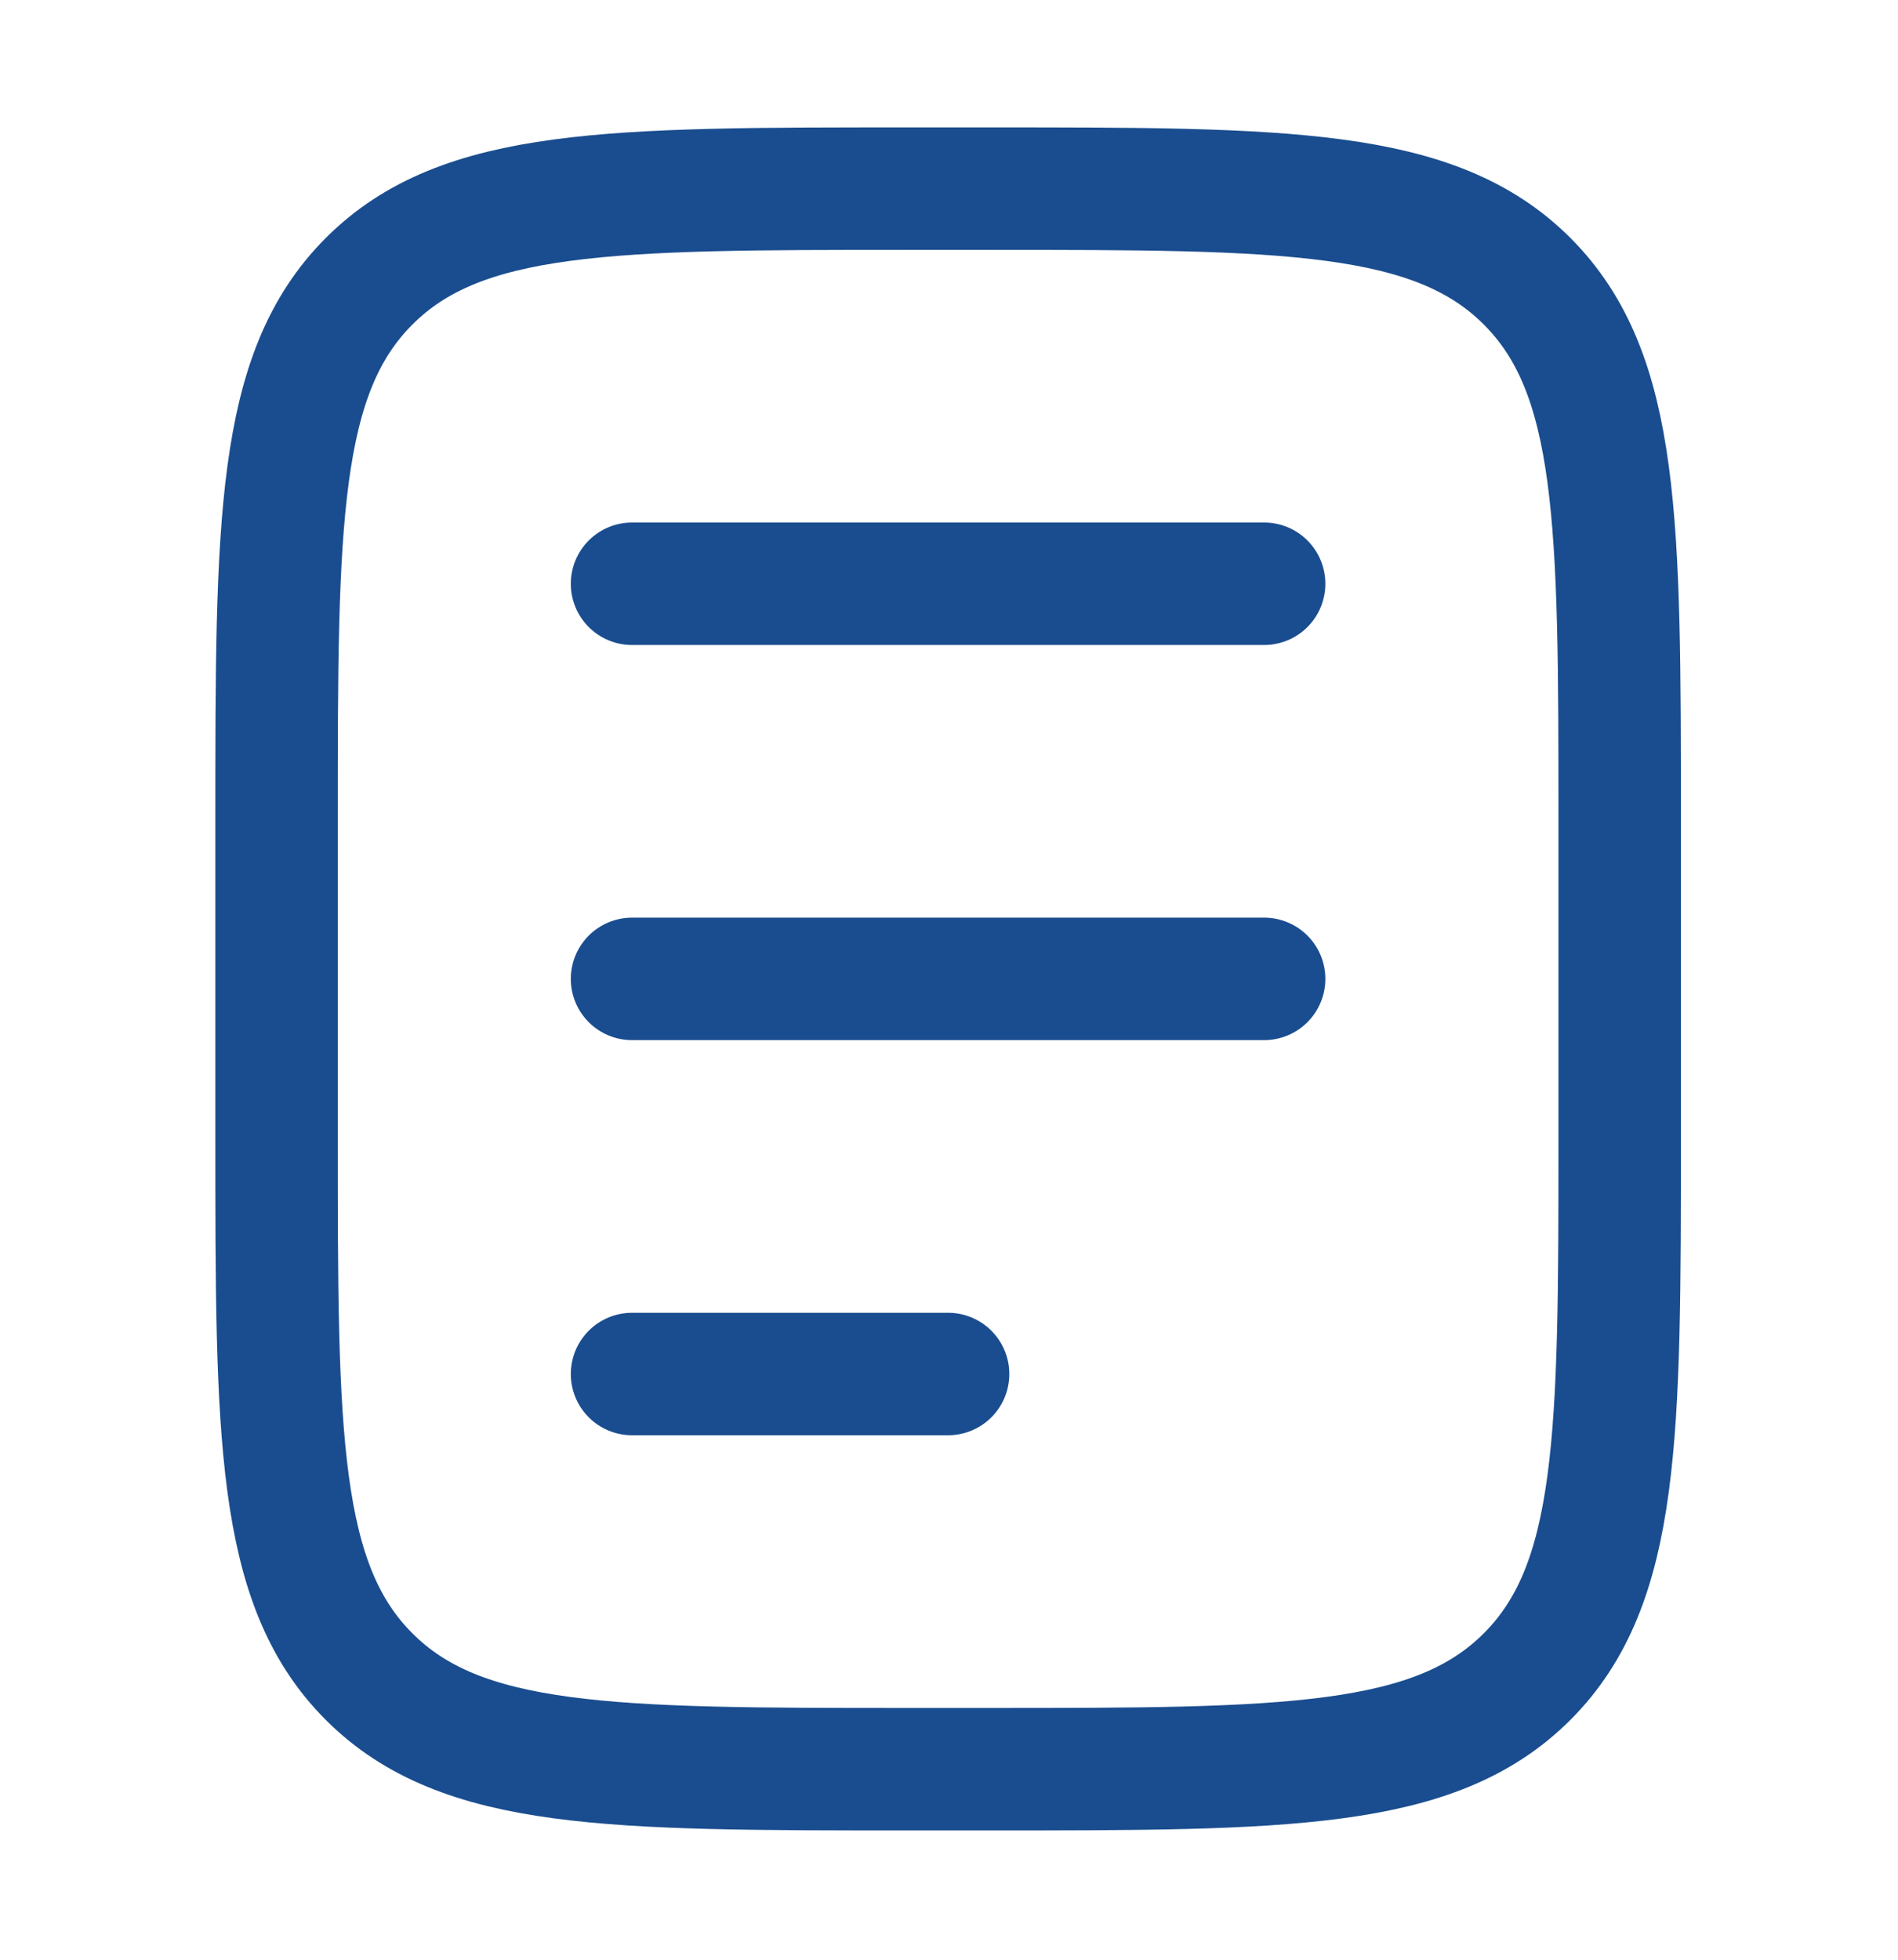<?xml version="1.0" encoding="UTF-8"?>
<svg xmlns="http://www.w3.org/2000/svg" width="31" height="32" viewBox="0 0 31 32" fill="none">
  <path d="M26.454 18.565V13.403C26.454 8.537 26.454 6.104 24.942 4.592C23.43 3.08 20.997 3.08 16.13 3.08H14.84C9.974 3.08 7.54 3.08 6.029 4.592C4.517 6.104 4.517 8.537 4.517 13.403L4.517 18.565C4.517 23.432 4.517 25.865 6.028 27.377C7.54 28.889 9.973 28.889 14.84 28.889H16.13C20.997 28.889 23.43 28.889 24.942 27.377C26.454 25.865 26.454 23.432 26.454 18.565Z" stroke="#1A4D8F" stroke-width="2" stroke-linecap="round" stroke-linejoin="round"></path>
  <path d="M10.323 9.532H20.647M10.323 15.984H20.647M10.323 22.436H15.485" stroke="#1A4D8F" stroke-width="2" stroke-linecap="round" stroke-linejoin="round"></path>
</svg>
